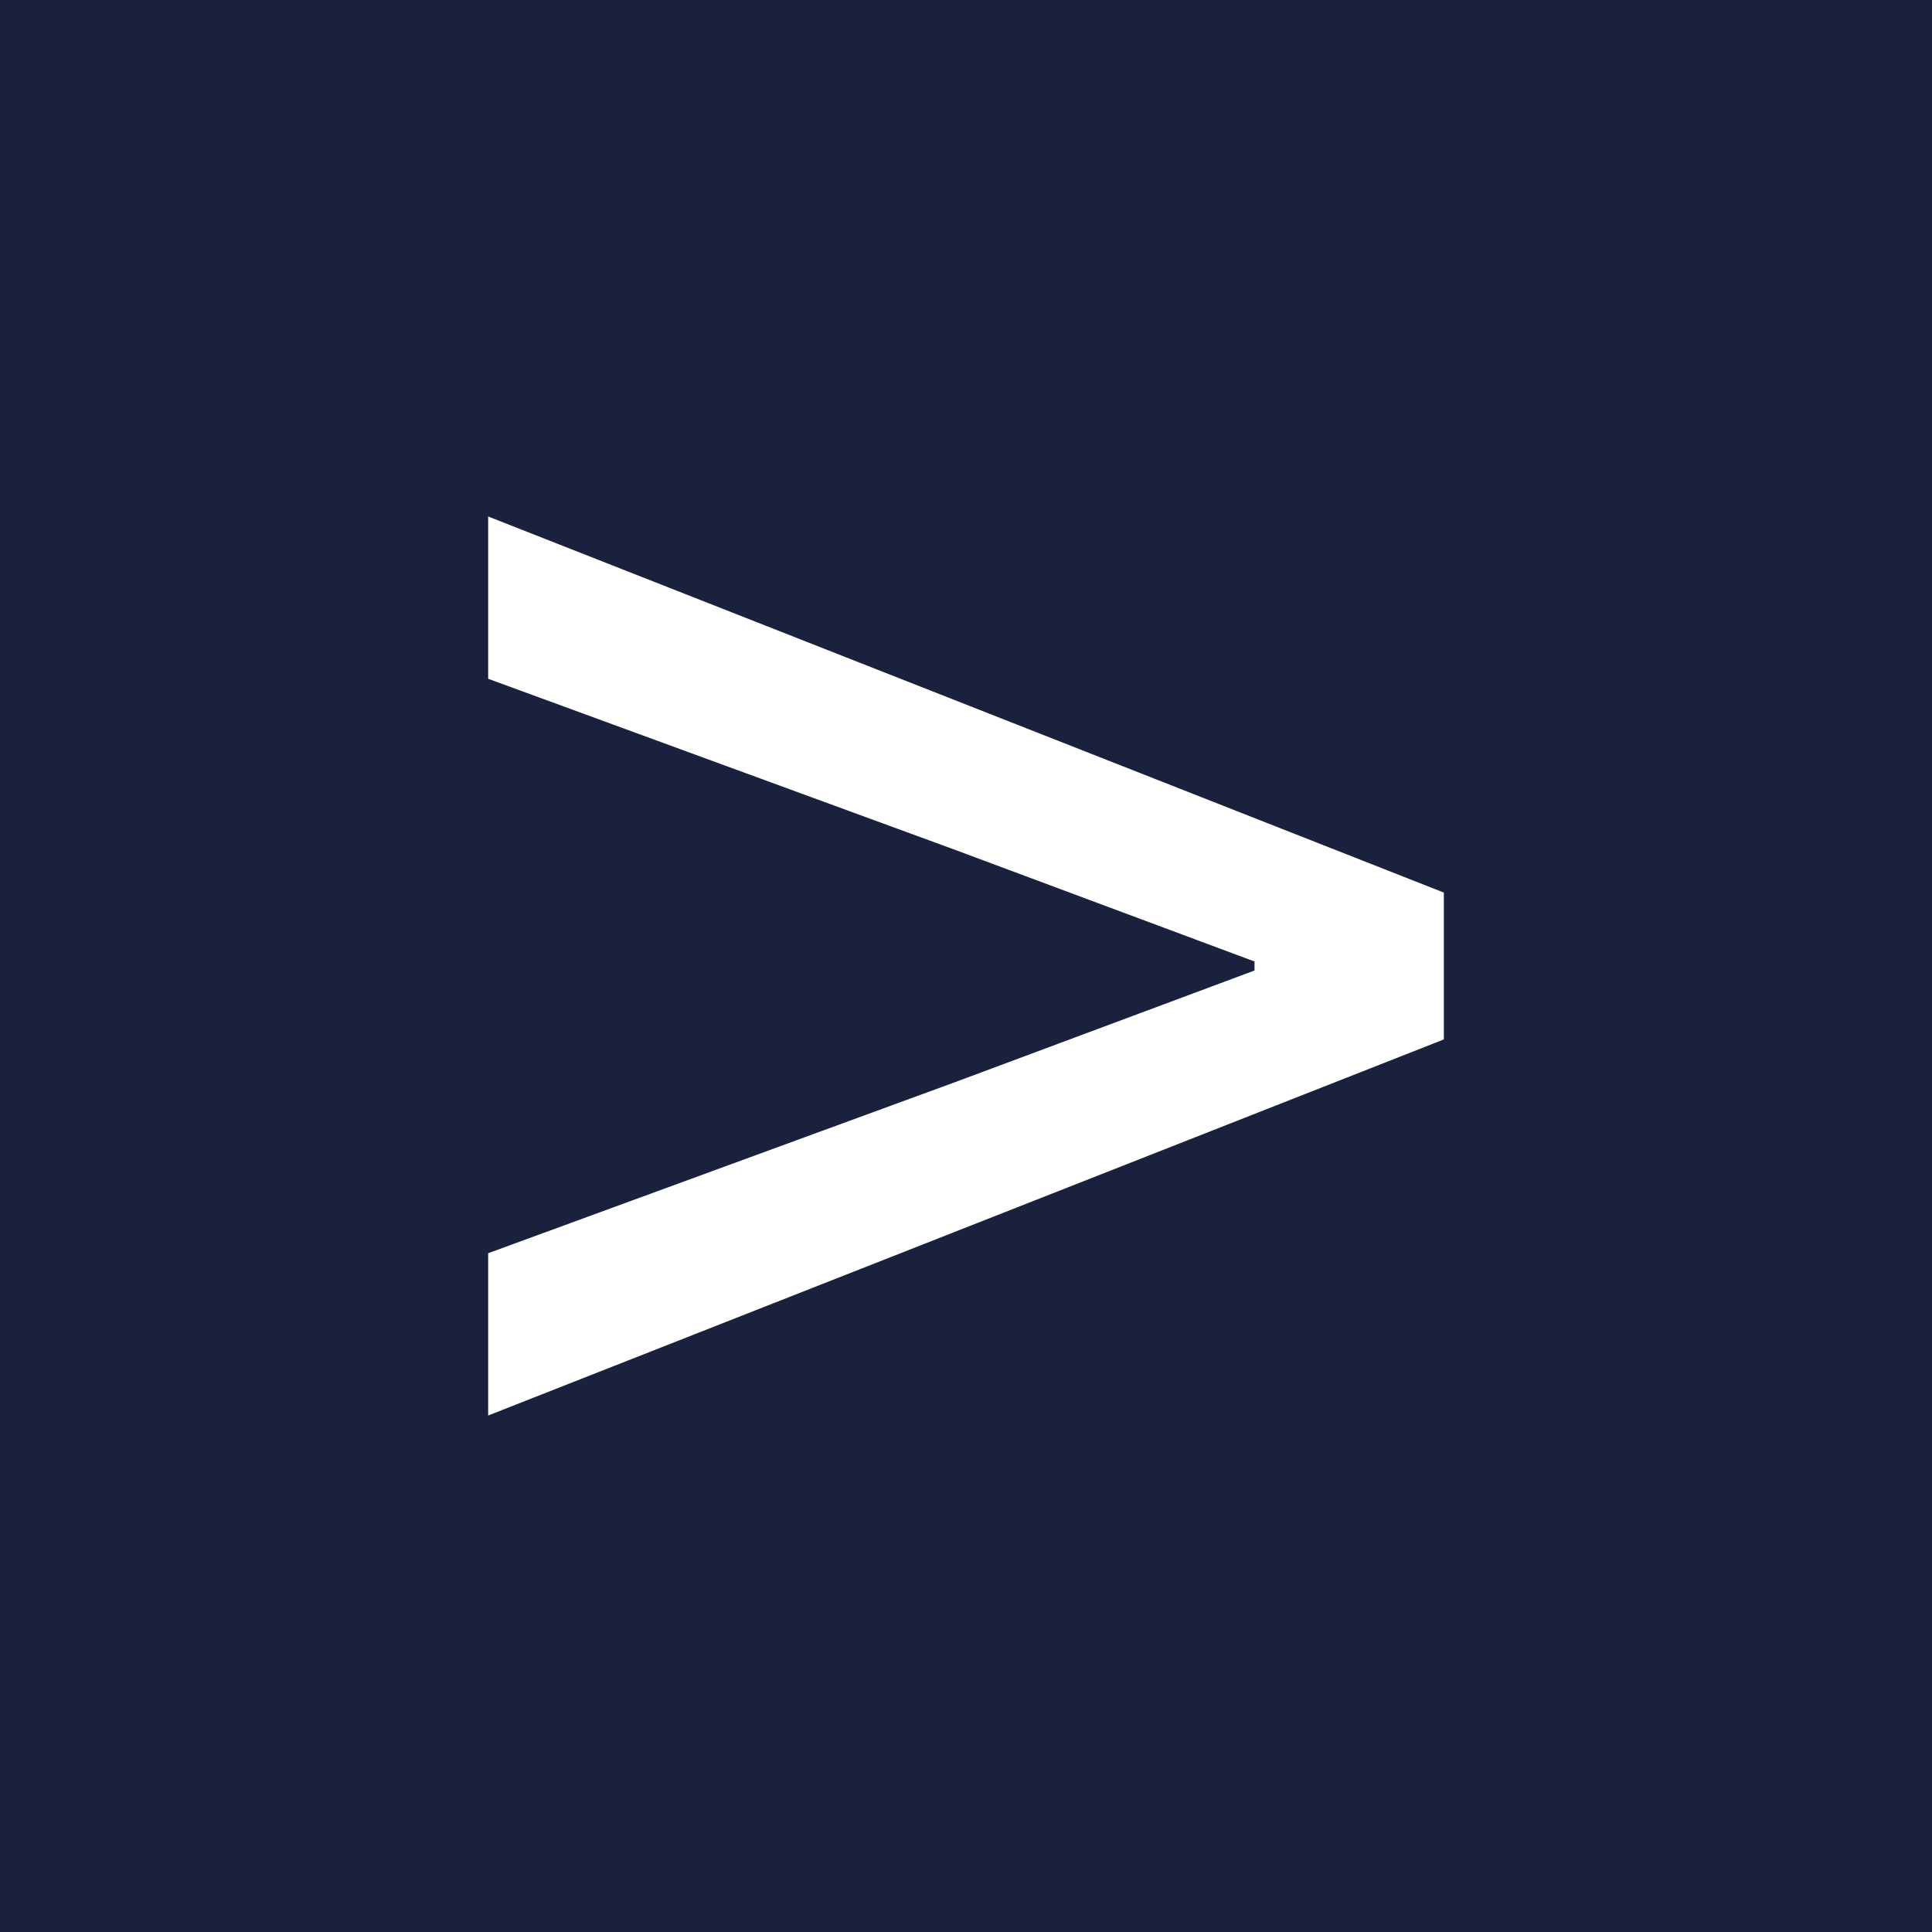 <?xml version="1.0" encoding="UTF-8"?>
<svg id="Layer_2" data-name="Layer 2" xmlns="http://www.w3.org/2000/svg" viewBox="0 0 30 30">
  <defs>
    <style>
      .cls-1 {
        fill: #1a213d;
      }

      .cls-1, .cls-2 {
        stroke-width: 0px;
      }

      .cls-2 {
        fill: #fff;
      }
    </style>
  </defs>
  <g id="Layer_2-2" data-name="Layer 2">
    <g id="Layer_1-2" data-name="Layer 1-2">
      <rect class="cls-1" width="30" height="30"/>
      <polygon class="cls-2" points="7.58 21.98 7.58 19.46 14.84 16.8 19.48 15.07 19.48 14.93 14.84 13.2 7.58 10.54 7.58 8.02 22.42 13.86 22.42 16.14 7.58 21.98"/>
    </g>
  </g>
</svg>